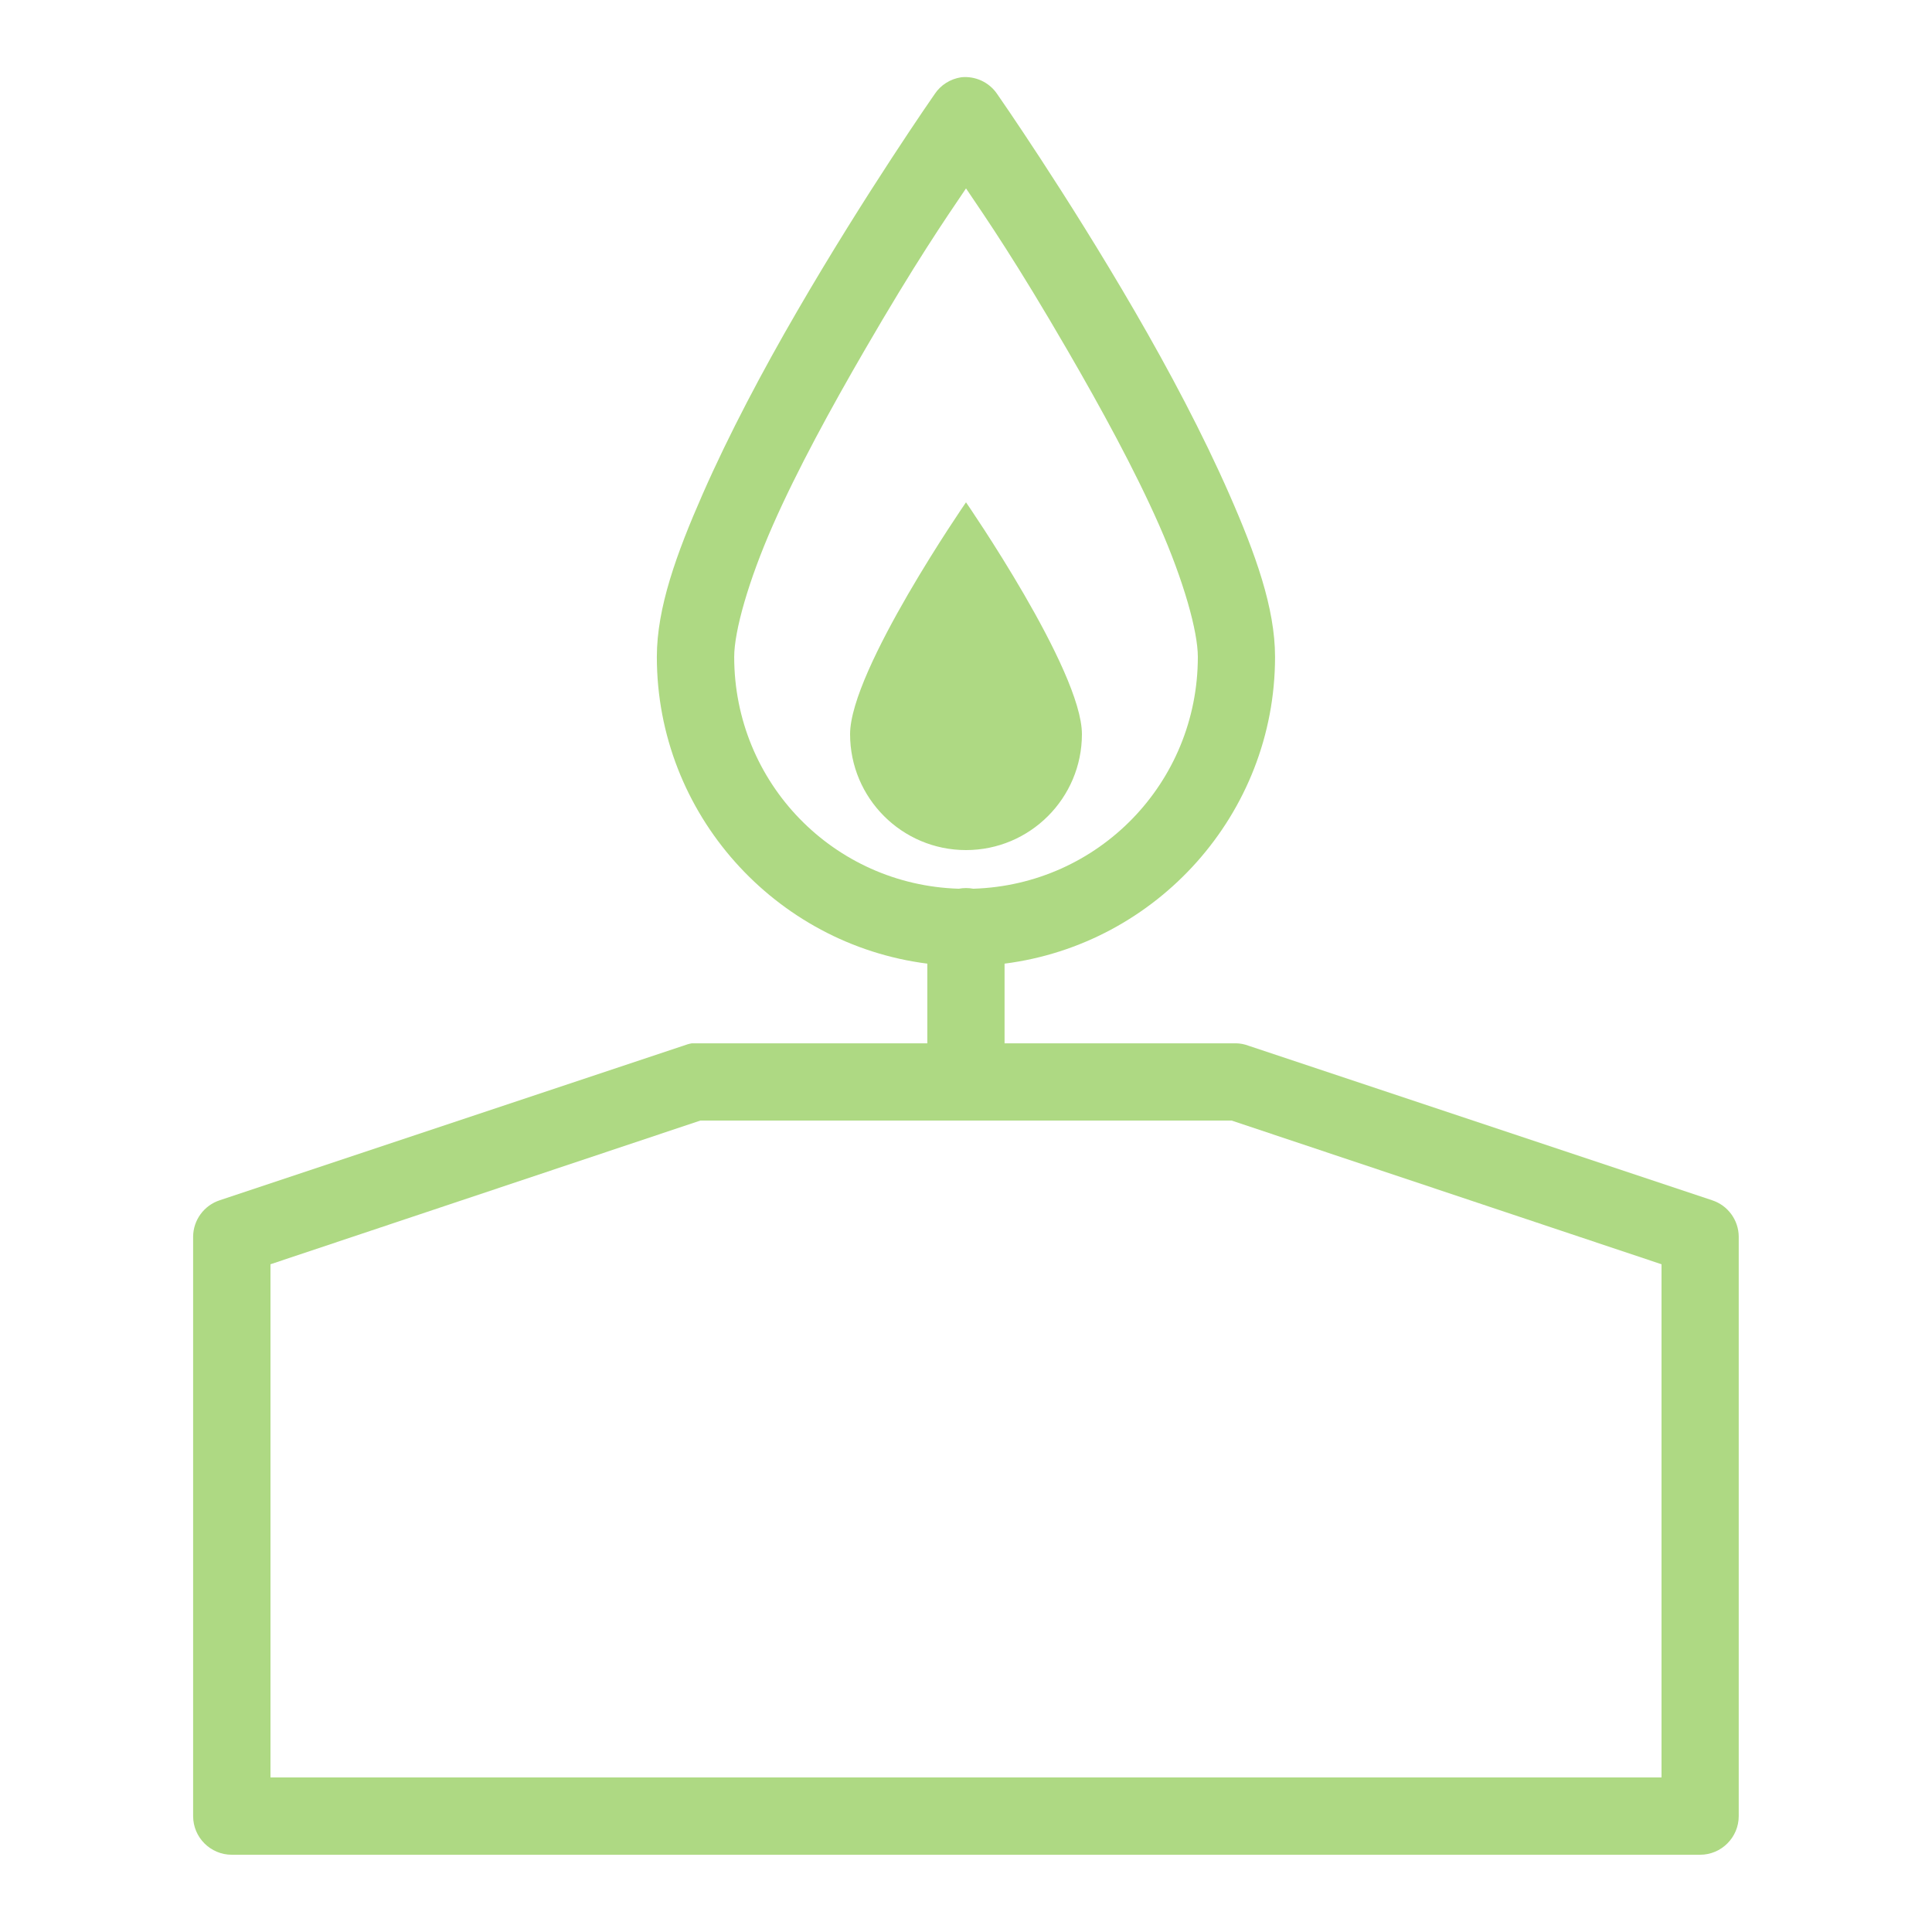 <svg xmlns="http://www.w3.org/2000/svg" xmlns:xlink="http://www.w3.org/1999/xlink" viewBox="0,0,256,256" width="50px" height="50px" fill-rule="nonzero"><g fill="#aed983" fill-rule="nonzero" stroke="none" stroke-width="1" stroke-linecap="butt" stroke-linejoin="miter" stroke-miterlimit="10" stroke-dasharray="" stroke-dashoffset="0" font-family="none" font-weight="none" font-size="none" text-anchor="none" style="mix-blend-mode: normal"><g transform="scale(5.12,5.12)"><path d="M24.875,2c-0.281,0.043 -0.531,0.199 -0.688,0.438c0,0 -1.789,2.566 -3.562,5.625c-0.887,1.527 -1.758,3.172 -2.438,4.719c-0.68,1.547 -1.188,2.949 -1.188,4.219c0,4.066 3.066,7.438 7,7.938v2.062h-6c-0.031,0 -0.062,0 -0.094,0c-0.074,0.012 -0.148,0.035 -0.219,0.062l-12,4c-0.406,0.133 -0.684,0.512 -0.688,0.938v15c0,0.551 0.449,1 1,1h38c0.551,0 1,-0.449 1,-1v-15c-0.004,-0.426 -0.281,-0.805 -0.688,-0.938l-12,-4c-0.102,-0.039 -0.207,-0.059 -0.312,-0.062h-6v-2.062c3.934,-0.5 7,-3.871 7,-7.938c0,-1.27 -0.508,-2.672 -1.188,-4.219c-0.68,-1.547 -1.551,-3.191 -2.438,-4.719c-1.773,-3.059 -3.562,-5.625 -3.562,-5.625c-0.207,-0.309 -0.566,-0.477 -0.938,-0.438zM25,4.875c0.555,0.82 1.309,1.918 2.625,4.188c0.863,1.488 1.742,3.094 2.375,4.531c0.633,1.438 1,2.742 1,3.406c0,3.262 -2.574,5.902 -5.812,6c-0.125,-0.023 -0.25,-0.023 -0.375,0c-3.238,-0.098 -5.812,-2.738 -5.812,-6c0,-0.664 0.367,-1.969 1,-3.406c0.633,-1.438 1.512,-3.043 2.375,-4.531c1.316,-2.27 2.07,-3.367 2.625,-4.188zM25,13c0,0 -3,4.344 -3,6c0,1.656 1.344,3 3,3c1.656,0 3,-1.344 3,-3c0,-1.656 -3,-6 -3,-6zM18.125,29h13.75l11.125,3.719v13.281h-36v-13.281z"></path></g></g></svg>